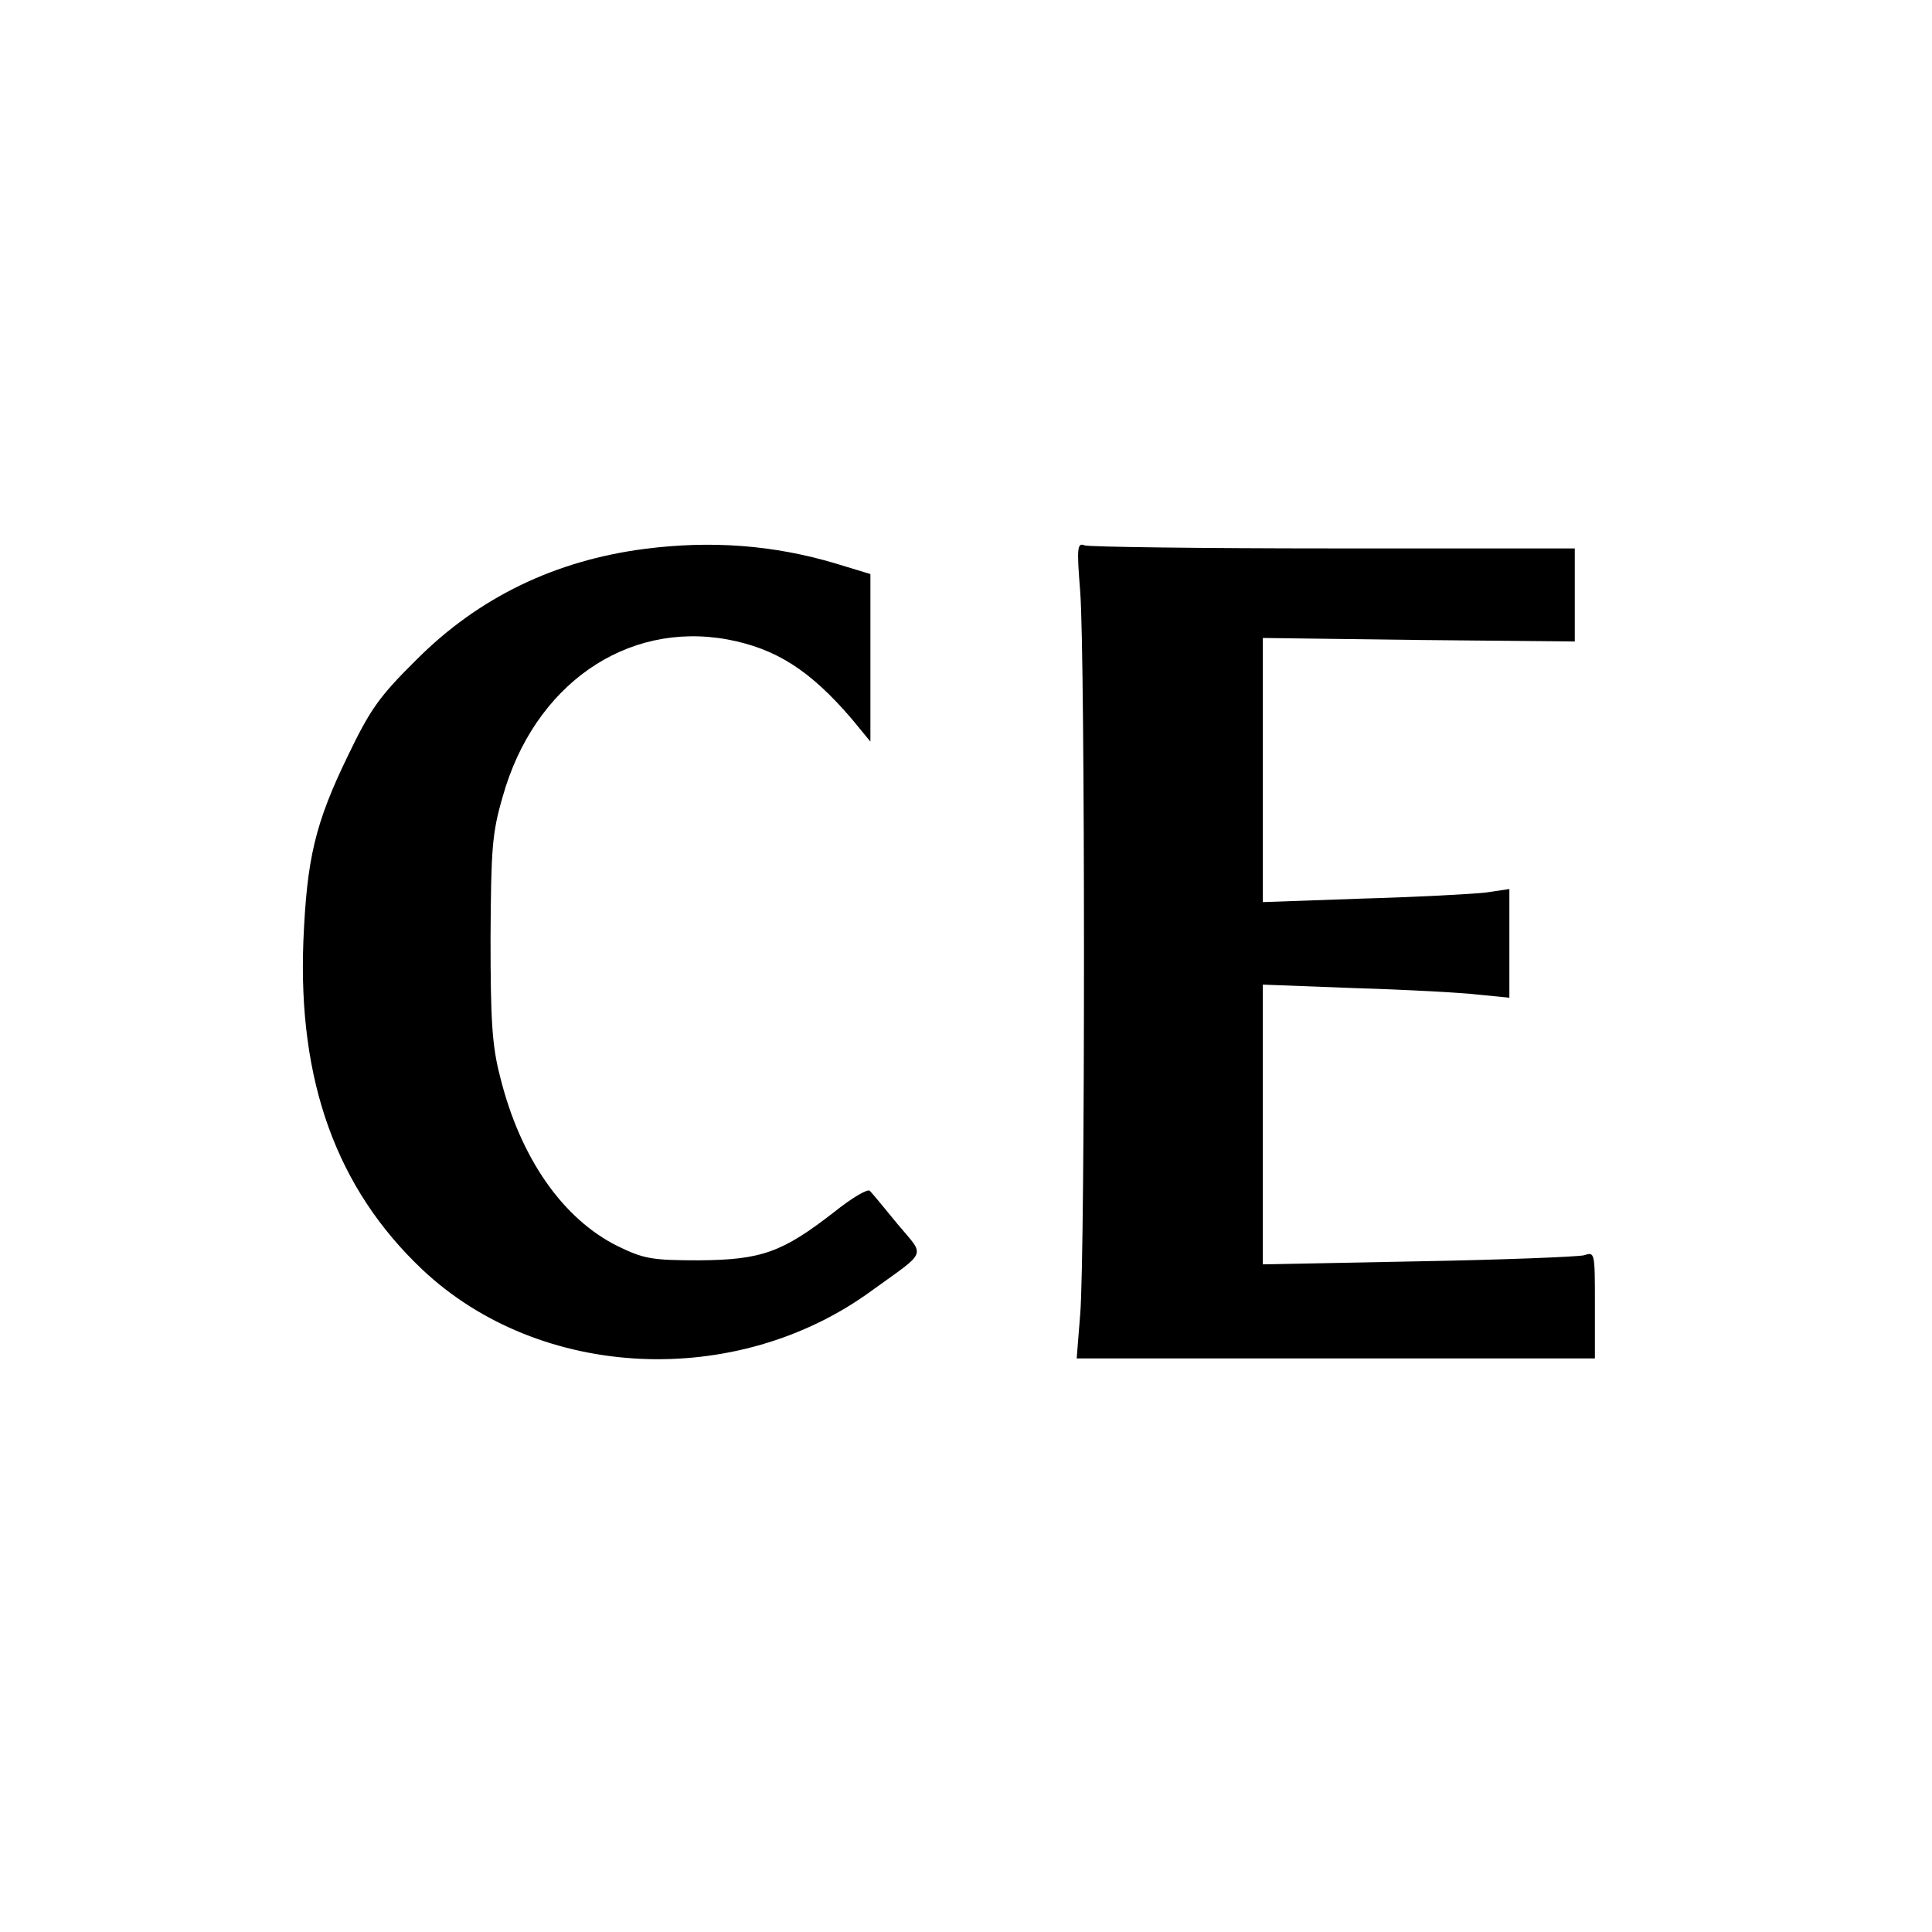 <?xml version="1.0" standalone="no"?>
<!DOCTYPE svg PUBLIC "-//W3C//DTD SVG 20010904//EN"
 "http://www.w3.org/TR/2001/REC-SVG-20010904/DTD/svg10.dtd">
<svg version="1.0" xmlns="http://www.w3.org/2000/svg"
 width="384pt" height="384pt" viewBox="0 0 384 384"
 preserveAspectRatio="xMidYMid meet">
<g transform="translate(0,384) scale(0.1,-0.1)"
fill="#000000" stroke="none">
<path d="M1281 2749 c-177 -23 -329 -96 -452 -219 -76 -75 -93 -100 -137 -191
-66 -136 -82 -205 -89 -369 -11 -279 66 -492 236 -653 234 -221 625 -239 894
-42 112 81 106 66 51 132 -26 32 -51 62 -55 66 -4 5 -36 -14 -71 -42 -103 -80
-144 -95 -268 -96 -95 0 -110 3 -162 28 -109 54 -194 175 -234 337 -16 61 -19
112 -19 275 1 178 3 209 24 281 62 222 245 350 447 313 96 -18 164 -61 247
-158 l37 -45 0 167 0 166 -69 21 c-124 37 -248 46 -380 29z"/>
<path d="M2147 2664 c10 -127 10 -1321 0 -1436 l-7 -88 515 0 515 0 0 106 c0
106 0 106 -22 99 -13 -3 -161 -9 -330 -12 l-308 -6 0 278 0 278 184 -7 c102
-3 212 -9 245 -13 l61 -6 0 108 0 108 -47 -7 c-27 -3 -137 -9 -245 -12 l-198
-7 0 263 0 262 310 -4 310 -3 0 92 0 93 -479 0 c-264 0 -487 3 -495 6 -15 6
-16 -4 -9 -92z"/>
</g>
</svg>
